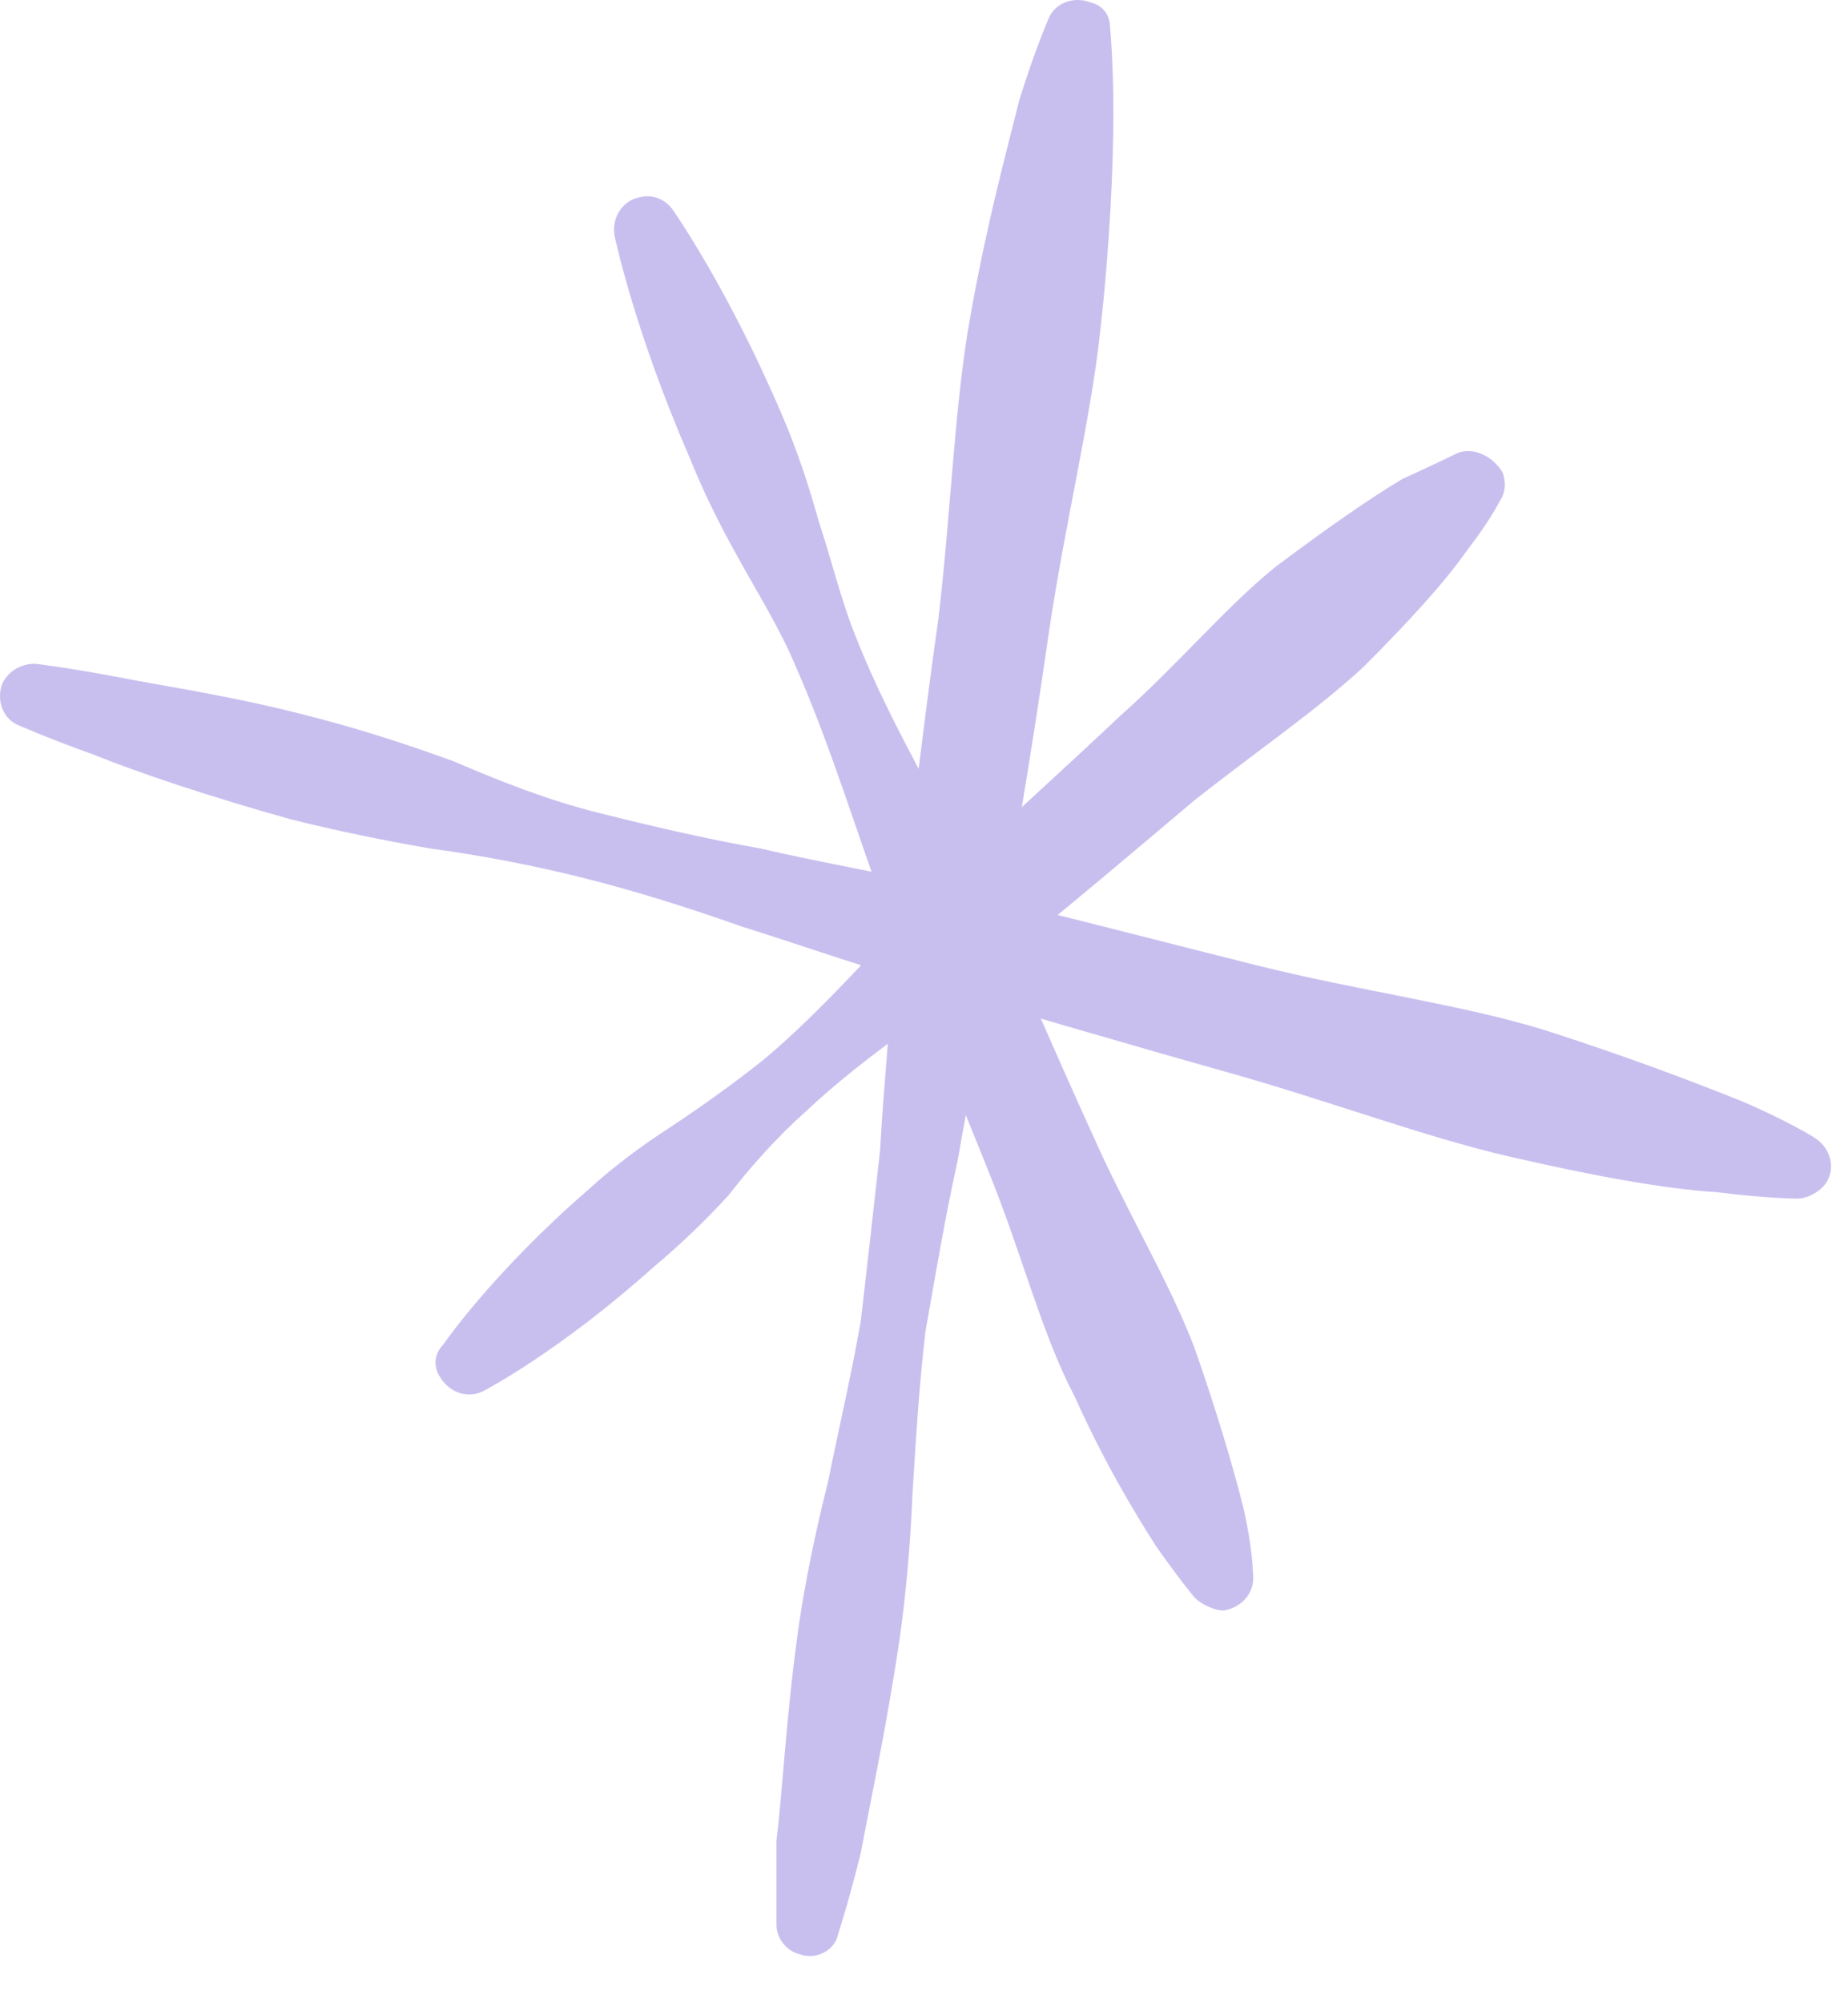 <svg width="36" height="39" viewBox="0 0 36 39" fill="none" xmlns="http://www.w3.org/2000/svg">
<path d="M21.626 0.553C21.626 0.553 21.689 1.184 21.689 2.194C21.689 3.204 21.626 4.719 21.436 6.423C21.247 8.19 20.742 10.21 20.426 12.355C20.111 14.564 19.732 16.836 19.29 19.171C19.101 20.308 18.849 21.444 18.659 22.579C18.407 23.716 18.218 24.852 18.028 25.924C17.902 26.997 17.839 28.07 17.776 29.08C17.734 30.09 17.649 31.037 17.523 31.92C17.271 33.624 16.955 35.076 16.766 36.086C16.514 37.095 16.324 37.663 16.324 37.663C16.261 37.979 15.882 38.168 15.567 38.042C15.314 37.979 15.125 37.727 15.125 37.474C15.125 37.474 15.125 36.906 15.125 35.833C15.251 34.823 15.314 33.372 15.567 31.605C15.693 30.763 15.882 29.837 16.135 28.828C16.324 27.881 16.577 26.808 16.766 25.735C16.892 24.662 17.018 23.526 17.145 22.39C17.208 21.191 17.334 20.055 17.397 18.856C17.713 16.584 17.965 14.249 18.281 12.04C18.533 9.894 18.596 7.811 18.912 6.107C19.227 4.34 19.606 2.952 19.858 1.942C20.174 0.932 20.426 0.364 20.426 0.364C20.553 0.048 20.931 -0.078 21.247 0.048C21.499 0.111 21.626 0.301 21.626 0.553Z" fill="#C9BFEF"/>
<path d="M35.013 23.335C35.013 23.335 34.445 23.335 33.435 23.209C32.425 23.146 31.037 22.894 29.396 22.515C27.755 22.136 25.924 21.442 23.905 20.874C21.885 20.306 19.739 19.675 17.594 19.044C16.521 18.728 15.448 18.35 14.438 18.034C13.365 17.655 12.355 17.34 11.345 17.087C10.336 16.835 9.326 16.645 8.379 16.519C7.412 16.351 6.507 16.162 5.665 15.951C4.088 15.509 2.762 15.068 1.816 14.689C0.932 14.373 0.364 14.121 0.364 14.121C0.048 13.995 -0.078 13.616 0.048 13.301C0.175 13.048 0.427 12.922 0.679 12.922C0.679 12.922 1.248 12.985 2.257 13.174C3.204 13.364 4.592 13.553 6.233 13.995C7.033 14.205 7.895 14.479 8.821 14.815C9.705 15.194 10.651 15.573 11.661 15.825C12.671 16.078 13.744 16.33 14.817 16.519C15.89 16.772 17.026 16.961 18.099 17.214C20.308 17.718 22.453 18.287 24.473 18.791C26.492 19.296 28.449 19.549 30.09 20.054C31.668 20.558 32.993 21.063 33.94 21.442C34.823 21.821 35.328 22.136 35.328 22.136C35.644 22.326 35.77 22.704 35.581 23.02C35.455 23.209 35.202 23.335 35.013 23.335Z" fill="#C9BFEF"/>
<path d="M23.27 31.101C23.27 31.101 22.954 30.723 22.513 30.091C22.071 29.397 21.503 28.451 20.935 27.188C20.304 25.989 19.925 24.474 19.294 22.897C18.663 21.319 17.969 19.678 17.337 17.974C16.706 16.27 16.201 14.566 15.507 12.988C15.192 12.231 14.75 11.536 14.371 10.842C13.992 10.169 13.677 9.517 13.425 8.886C12.352 6.424 11.973 4.594 11.973 4.594C11.91 4.279 12.099 3.9 12.478 3.837C12.73 3.774 12.983 3.9 13.109 4.089C13.109 4.089 14.182 5.604 15.255 8.128C15.507 8.717 15.739 9.391 15.949 10.148C16.201 10.905 16.391 11.726 16.706 12.483C17.337 14.061 18.284 15.639 19.105 17.217C19.862 18.858 20.556 20.498 21.25 22.013C21.945 23.591 22.765 24.916 23.27 26.242C23.712 27.504 24.027 28.577 24.217 29.334C24.406 30.155 24.406 30.596 24.406 30.596C24.469 30.975 24.217 31.291 23.838 31.354C23.649 31.354 23.396 31.228 23.27 31.101Z" fill="#C9BFEF"/>
<path d="M29.21 9.767C29.21 9.767 29.021 10.146 28.579 10.714C28.137 11.345 27.443 12.103 26.559 12.986C25.676 13.807 24.477 14.627 23.277 15.574C22.078 16.584 20.816 17.657 19.554 18.666C18.229 19.676 16.84 20.56 15.704 21.633C15.136 22.137 14.631 22.706 14.189 23.274C13.726 23.779 13.243 24.241 12.738 24.662C10.908 26.303 9.456 27.06 9.456 27.06C9.14 27.25 8.762 27.123 8.572 26.808C8.446 26.619 8.446 26.366 8.635 26.177C8.635 26.177 9.582 24.788 11.476 23.147C11.938 22.727 12.464 22.327 13.053 21.948C13.621 21.57 14.252 21.128 14.884 20.623C16.02 19.676 17.093 18.414 18.292 17.215C19.491 16.079 20.69 15.006 21.826 13.933C22.962 12.923 23.909 11.787 24.855 11.03C25.865 10.272 26.686 9.704 27.317 9.326C28.011 9.01 28.39 8.821 28.39 8.821C28.705 8.695 29.084 8.884 29.273 9.199C29.336 9.389 29.336 9.578 29.21 9.767Z" fill="#C9BFEF"/>
</svg>
